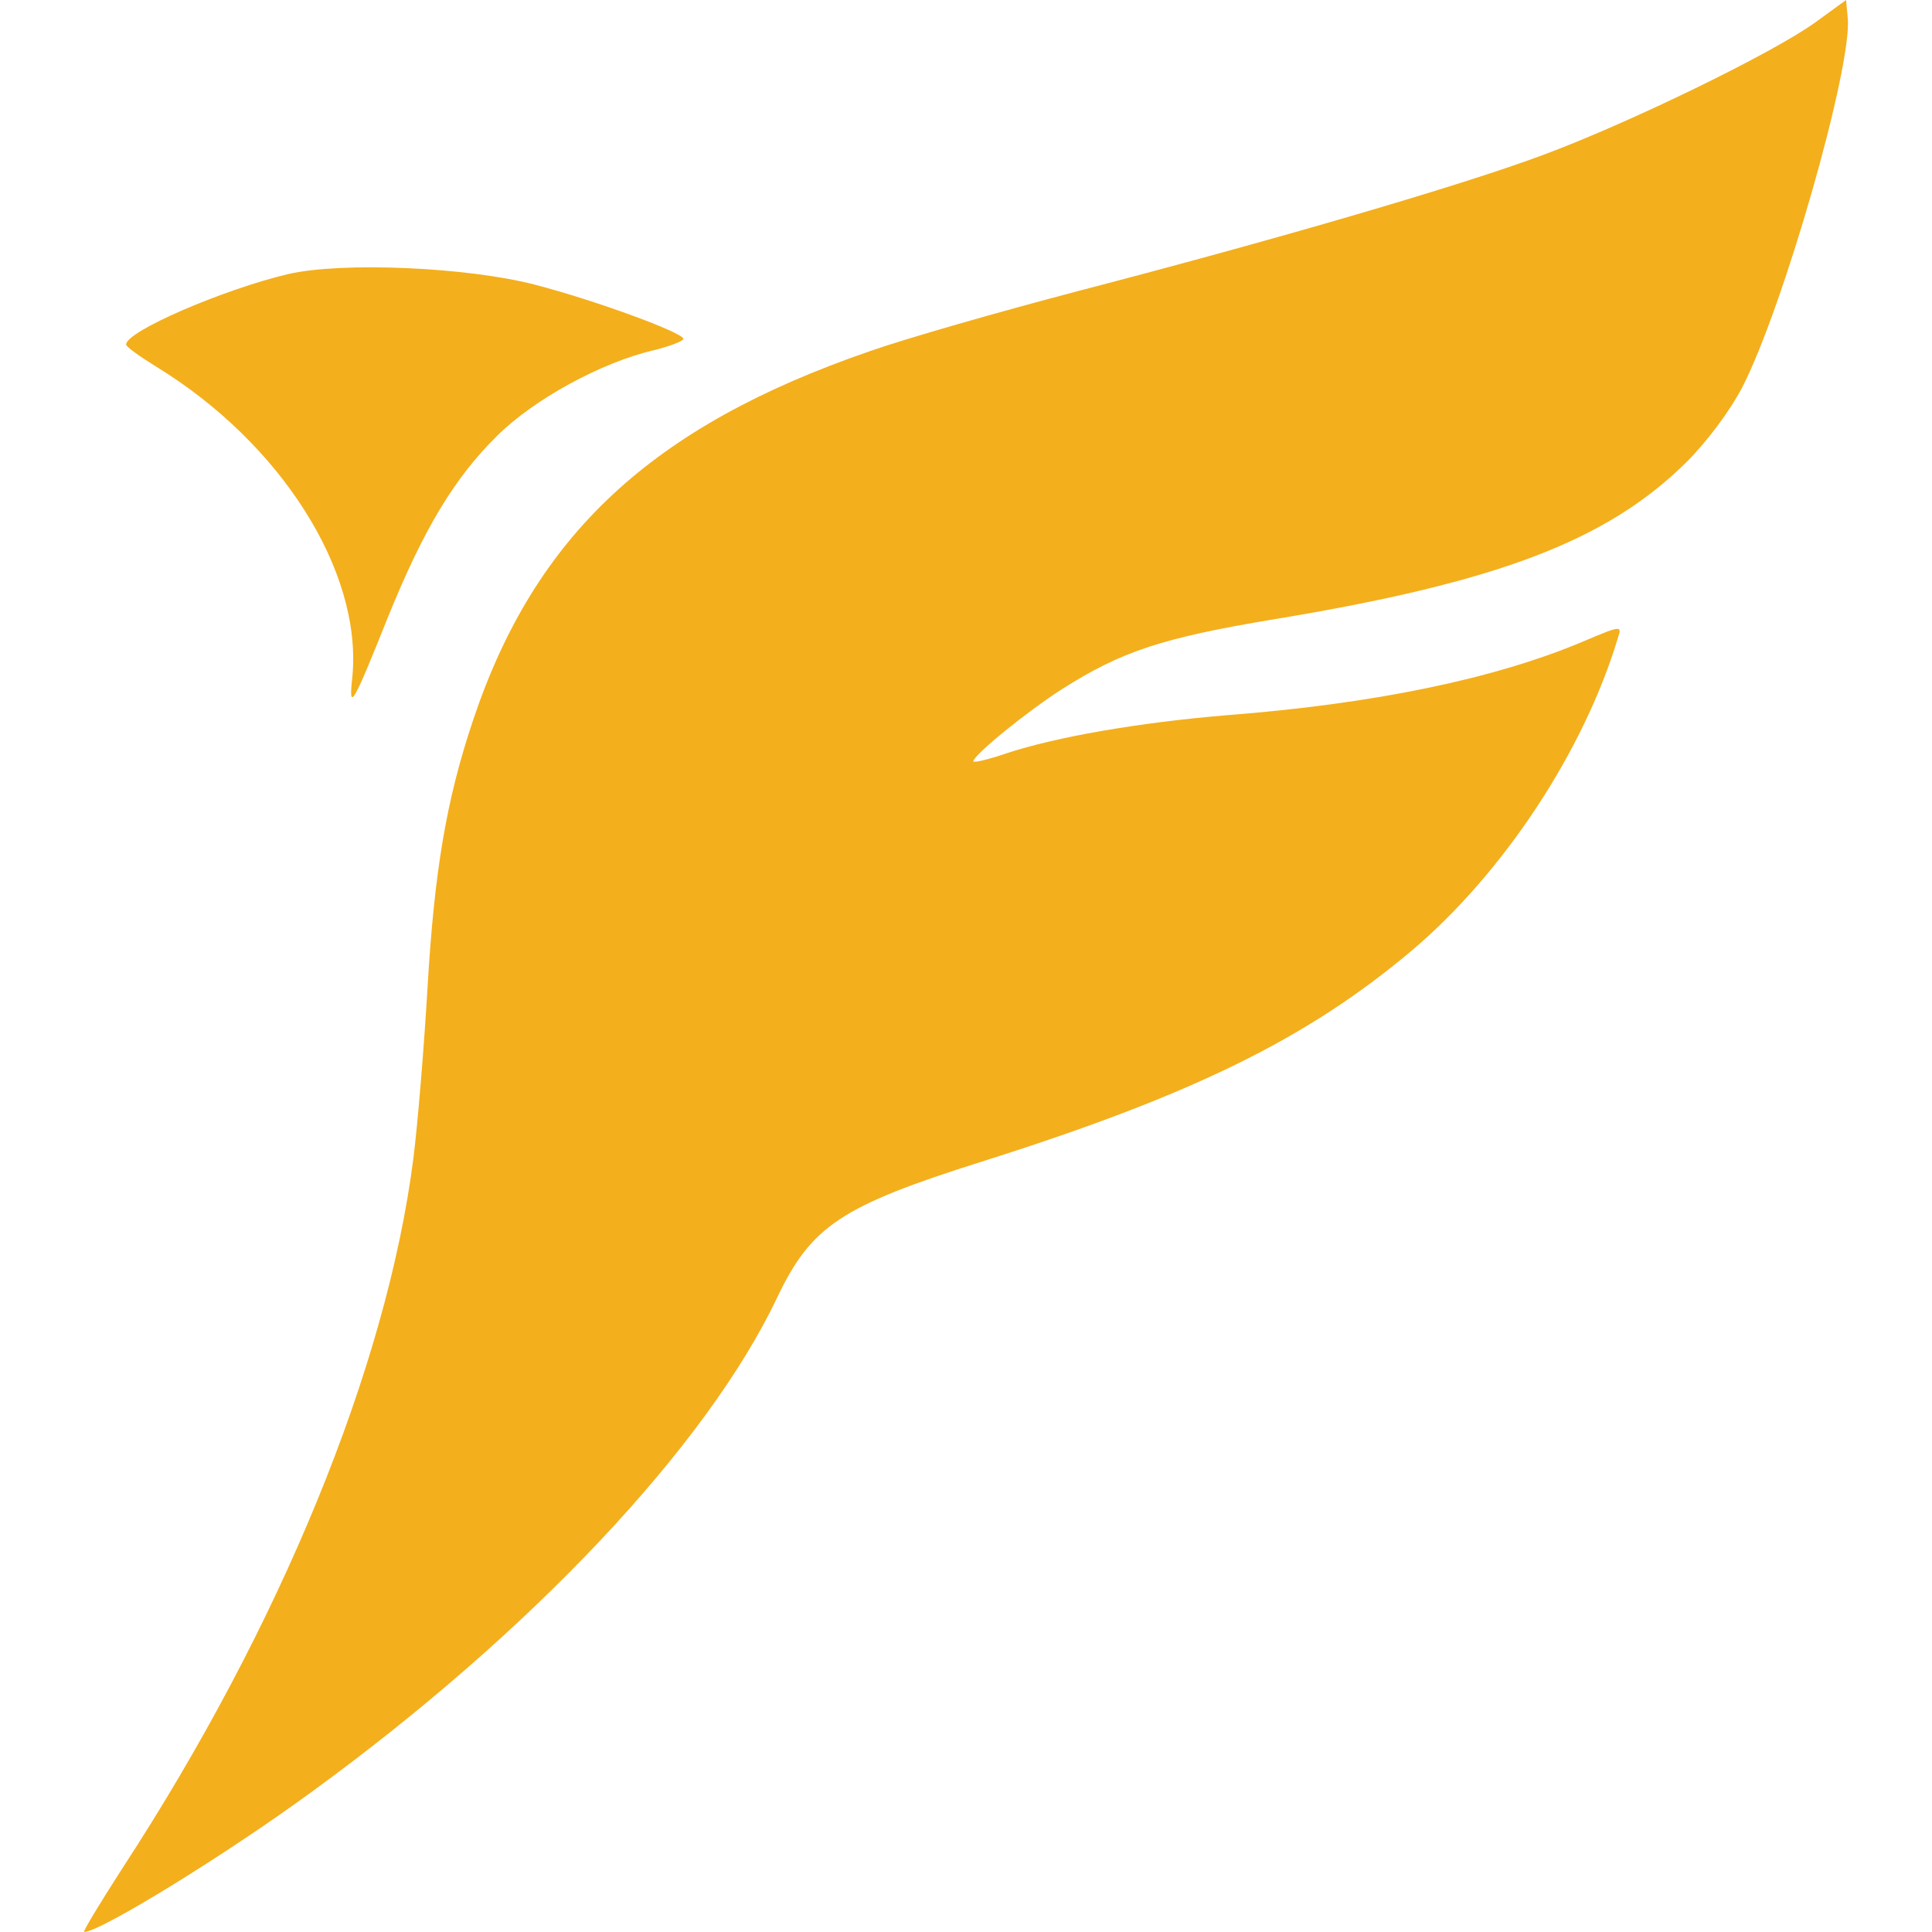 <svg width="48" height="48" viewBox="0 0 48 48" fill="none" xmlns="http://www.w3.org/2000/svg">
<path d="M45.907 0.452C46.02 1.667 44.297 7.67 43.28 9.634C42.984 10.199 42.419 10.962 41.91 11.471C39.933 13.434 37.22 14.465 31.669 15.383C28.858 15.849 27.855 16.189 26.386 17.121C25.524 17.672 24.183 18.76 24.183 18.915C24.184 18.957 24.551 18.872 25.002 18.717C26.245 18.307 28.279 17.954 30.469 17.77C34.127 17.488 37.136 16.867 39.339 15.935C40.271 15.539 40.3 15.539 40.201 15.835C39.354 18.66 37.347 21.697 35.073 23.618C32.474 25.808 29.621 27.207 24.395 28.859C20.906 29.961 20.157 30.456 19.31 32.235C17.558 35.922 13.206 40.541 7.754 44.511C5.593 46.093 2.486 47.999 2.09 48C2.048 48 2.485 47.279 3.05 46.403C6.963 40.401 9.605 33.973 10.269 28.789C10.382 27.899 10.536 25.993 10.621 24.552C10.791 21.642 11.088 19.876 11.752 17.898C13.292 13.293 16.187 10.595 21.597 8.73C22.515 8.406 24.846 7.741 26.781 7.232C31.612 5.975 36.231 4.633 38.321 3.856C40.454 3.066 44.027 1.328 45.087 0.565H45.089L45.865 0L45.907 0.452ZM7.16 6.809C8.516 6.498 11.638 6.639 13.305 7.077C14.773 7.458 16.974 8.263 16.978 8.419C16.978 8.475 16.638 8.603 16.242 8.702C14.957 8.999 13.262 9.917 12.344 10.835C11.299 11.866 10.536 13.123 9.647 15.312C8.743 17.573 8.657 17.7 8.756 16.796C8.996 14.183 6.976 11.004 3.883 9.111C3.473 8.857 3.134 8.617 3.134 8.561C3.12 8.236 5.55 7.19 7.16 6.809Z" fill="#F4AF1C"/>
</svg>
